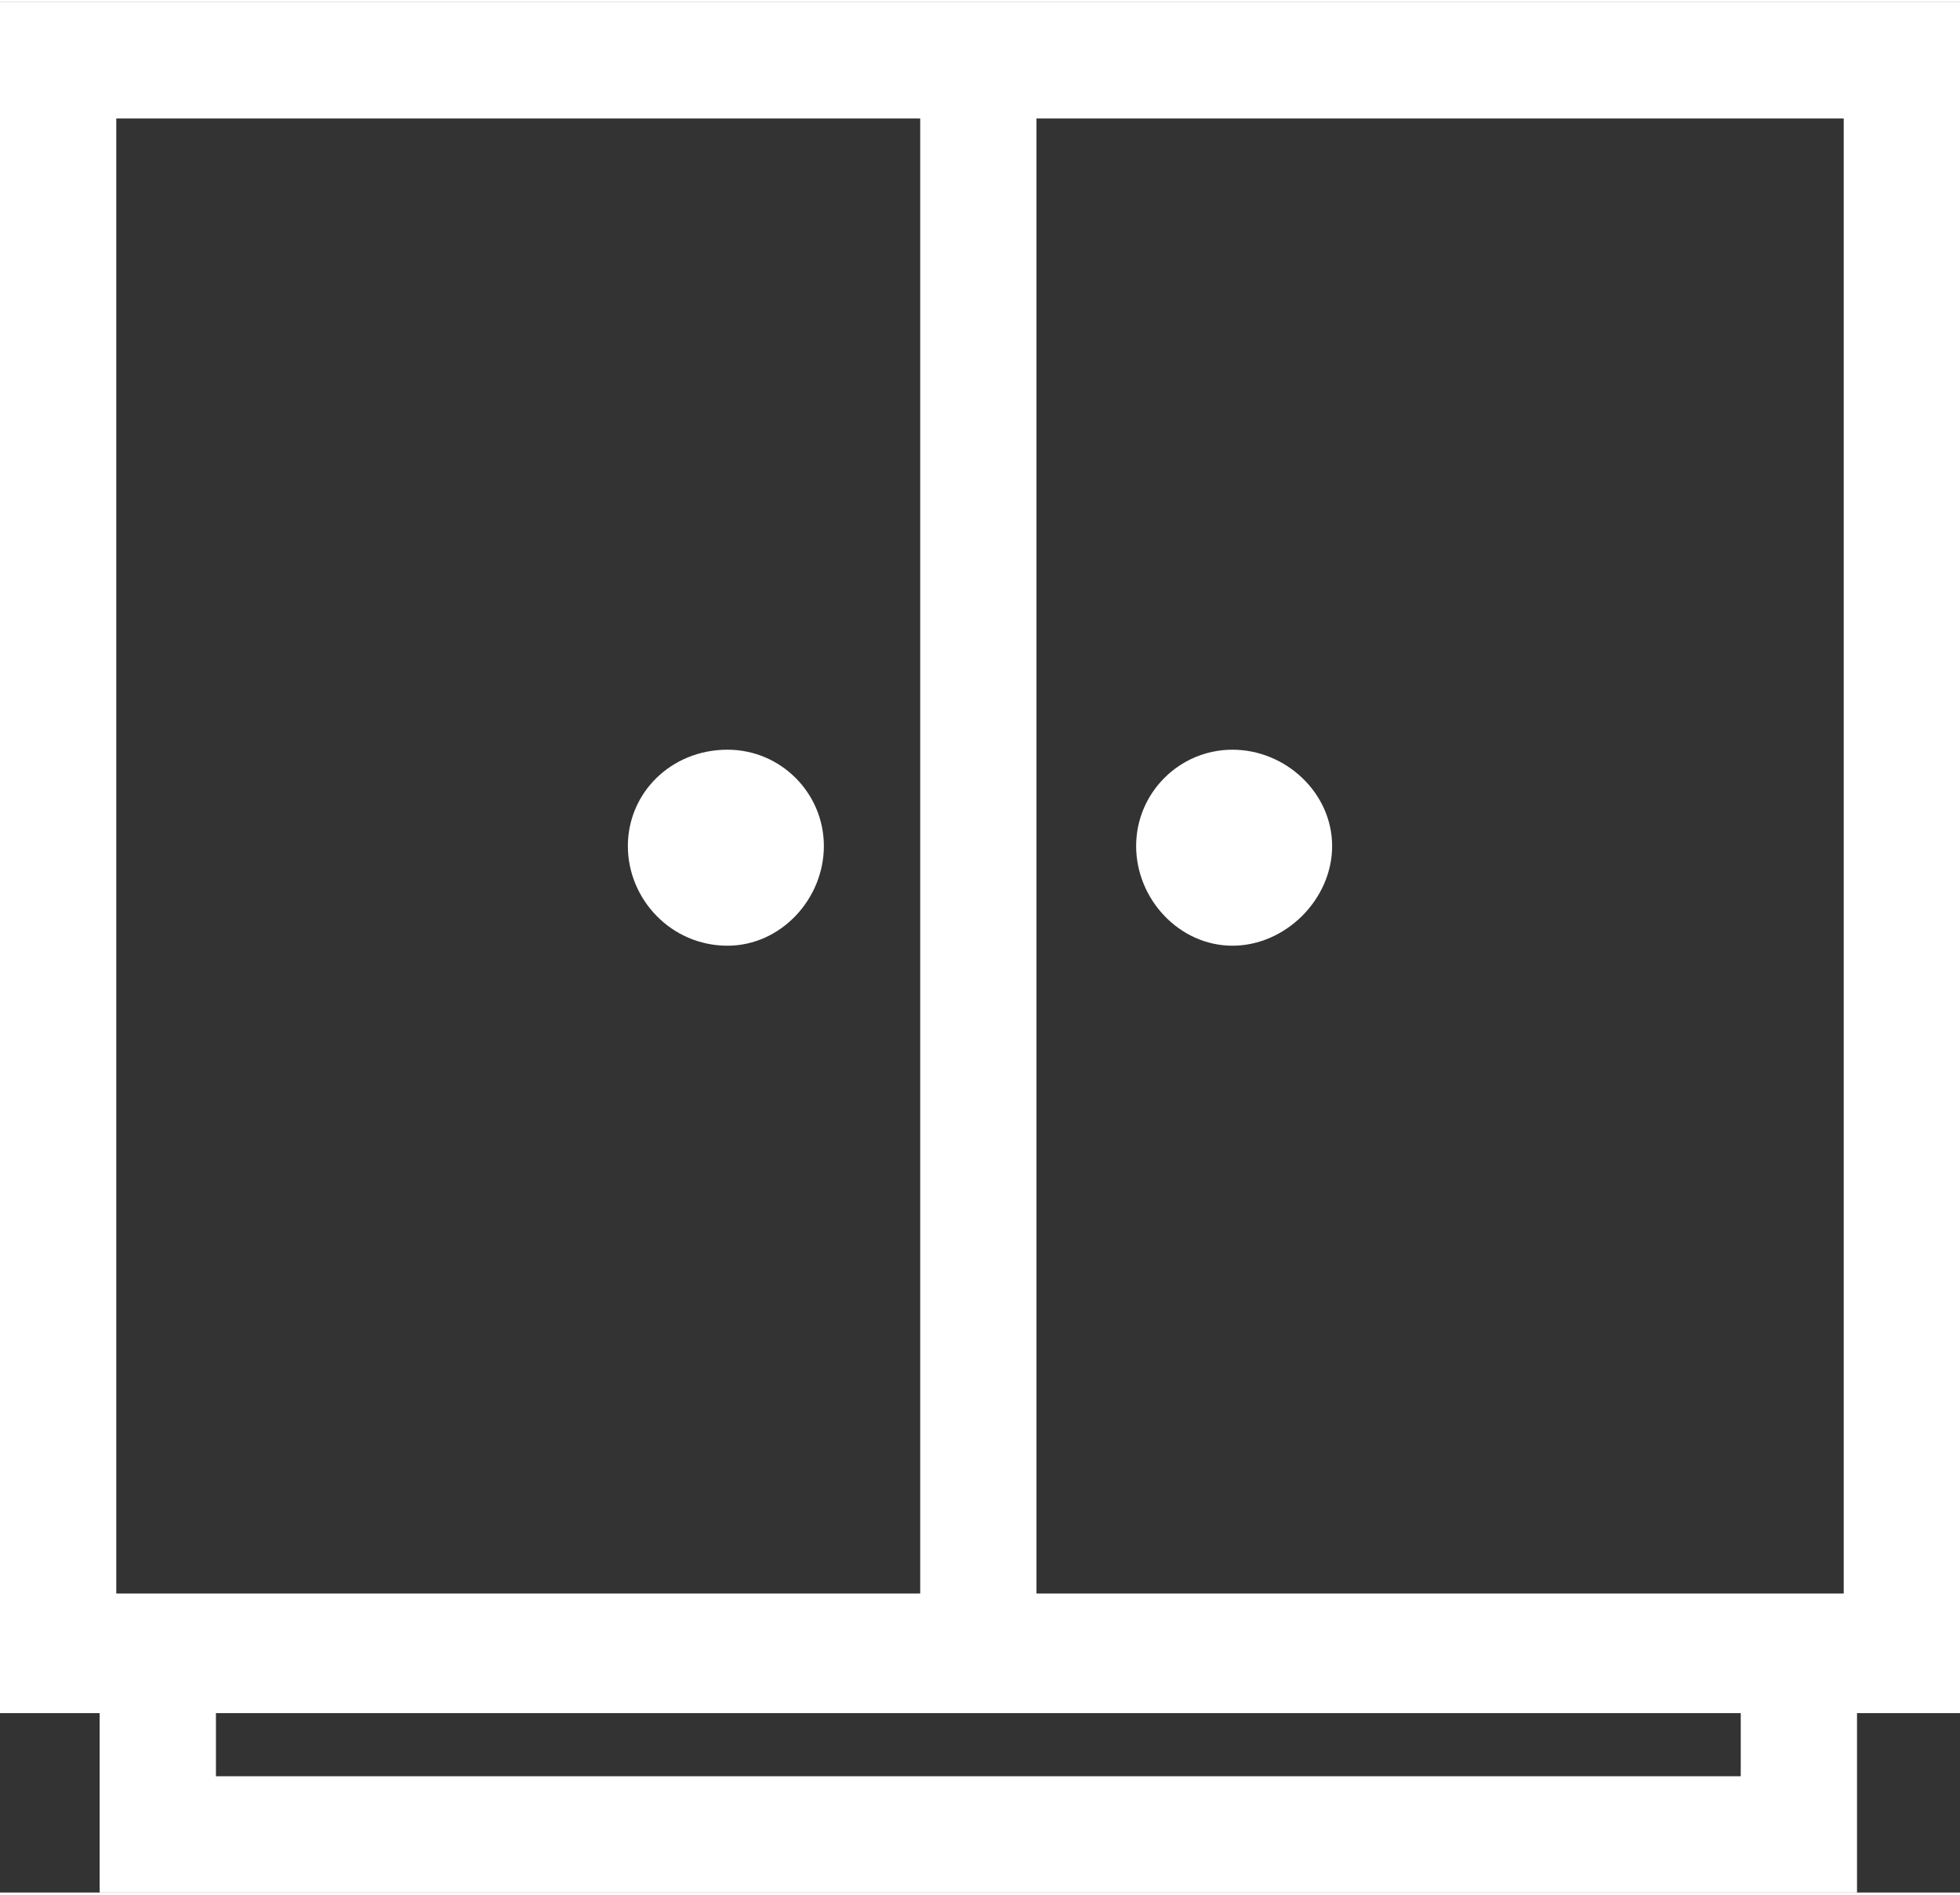 <?xml version="1.0" encoding="UTF-8"?>
<!DOCTYPE svg PUBLIC "-//W3C//DTD SVG 1.1//EN" "http://www.w3.org/Graphics/SVG/1.1/DTD/svg11.dtd">
<!-- Creator: CorelDRAW 2018 (64-Bit) -->
<svg xmlns="http://www.w3.org/2000/svg" xml:space="preserve" width="150px" height="145px" version="1.1" style="shape-rendering:geometricPrecision; text-rendering:geometricPrecision; image-rendering:optimizeQuality; fill-rule:evenodd; clip-rule:evenodd"
viewBox="0 0 5.9 5.69"
 xmlns:xlink="http://www.w3.org/1999/xlink">
 <rect x="0" y="0" width="5.9" height="5.69" fill="#333333" stroke="none"/>
 <defs>
  <style type="text/css">
   <![CDATA[
    .fil0 {fill:white;fill-rule:nonzero}
   ]]>
  </style>
 </defs>
 <g id="Layer_x0020_1">
  <g id="_2368796411520">
   <path class="fil0" d="M3.12 0l-3.12 0 0 5.15 0.3 0 0 0.54 5.29 0 0 -0.54 0.31 0 0 -5.15 -2.78 0zm-2.77 0.35l2.42 0 0 4.44 -2.42 0 0 -4.44zm4.89 4.99l-4.59 0 0 -0.19 4.59 0 0 0.19zm0.31 -0.55l-2.43 0 0 -4.44 2.43 0 0 4.44z"/>
   <path class="fil0" d="M2.48 2.54c0,0.16 -0.13,0.3 -0.29,0.3 -0.17,0 -0.3,-0.14 -0.3,-0.3 0,-0.16 0.13,-0.29 0.3,-0.29 0.16,0 0.29,0.13 0.29,0.29z"/>
   <path class="fil0" d="M4.01 2.54c0,0.16 -0.14,0.3 -0.3,0.3 -0.16,0 -0.29,-0.14 -0.29,-0.3 0,-0.16 0.13,-0.29 0.29,-0.29 0.16,0 0.3,0.13 0.3,0.29z"/>
  </g>
 </g>
</svg>
